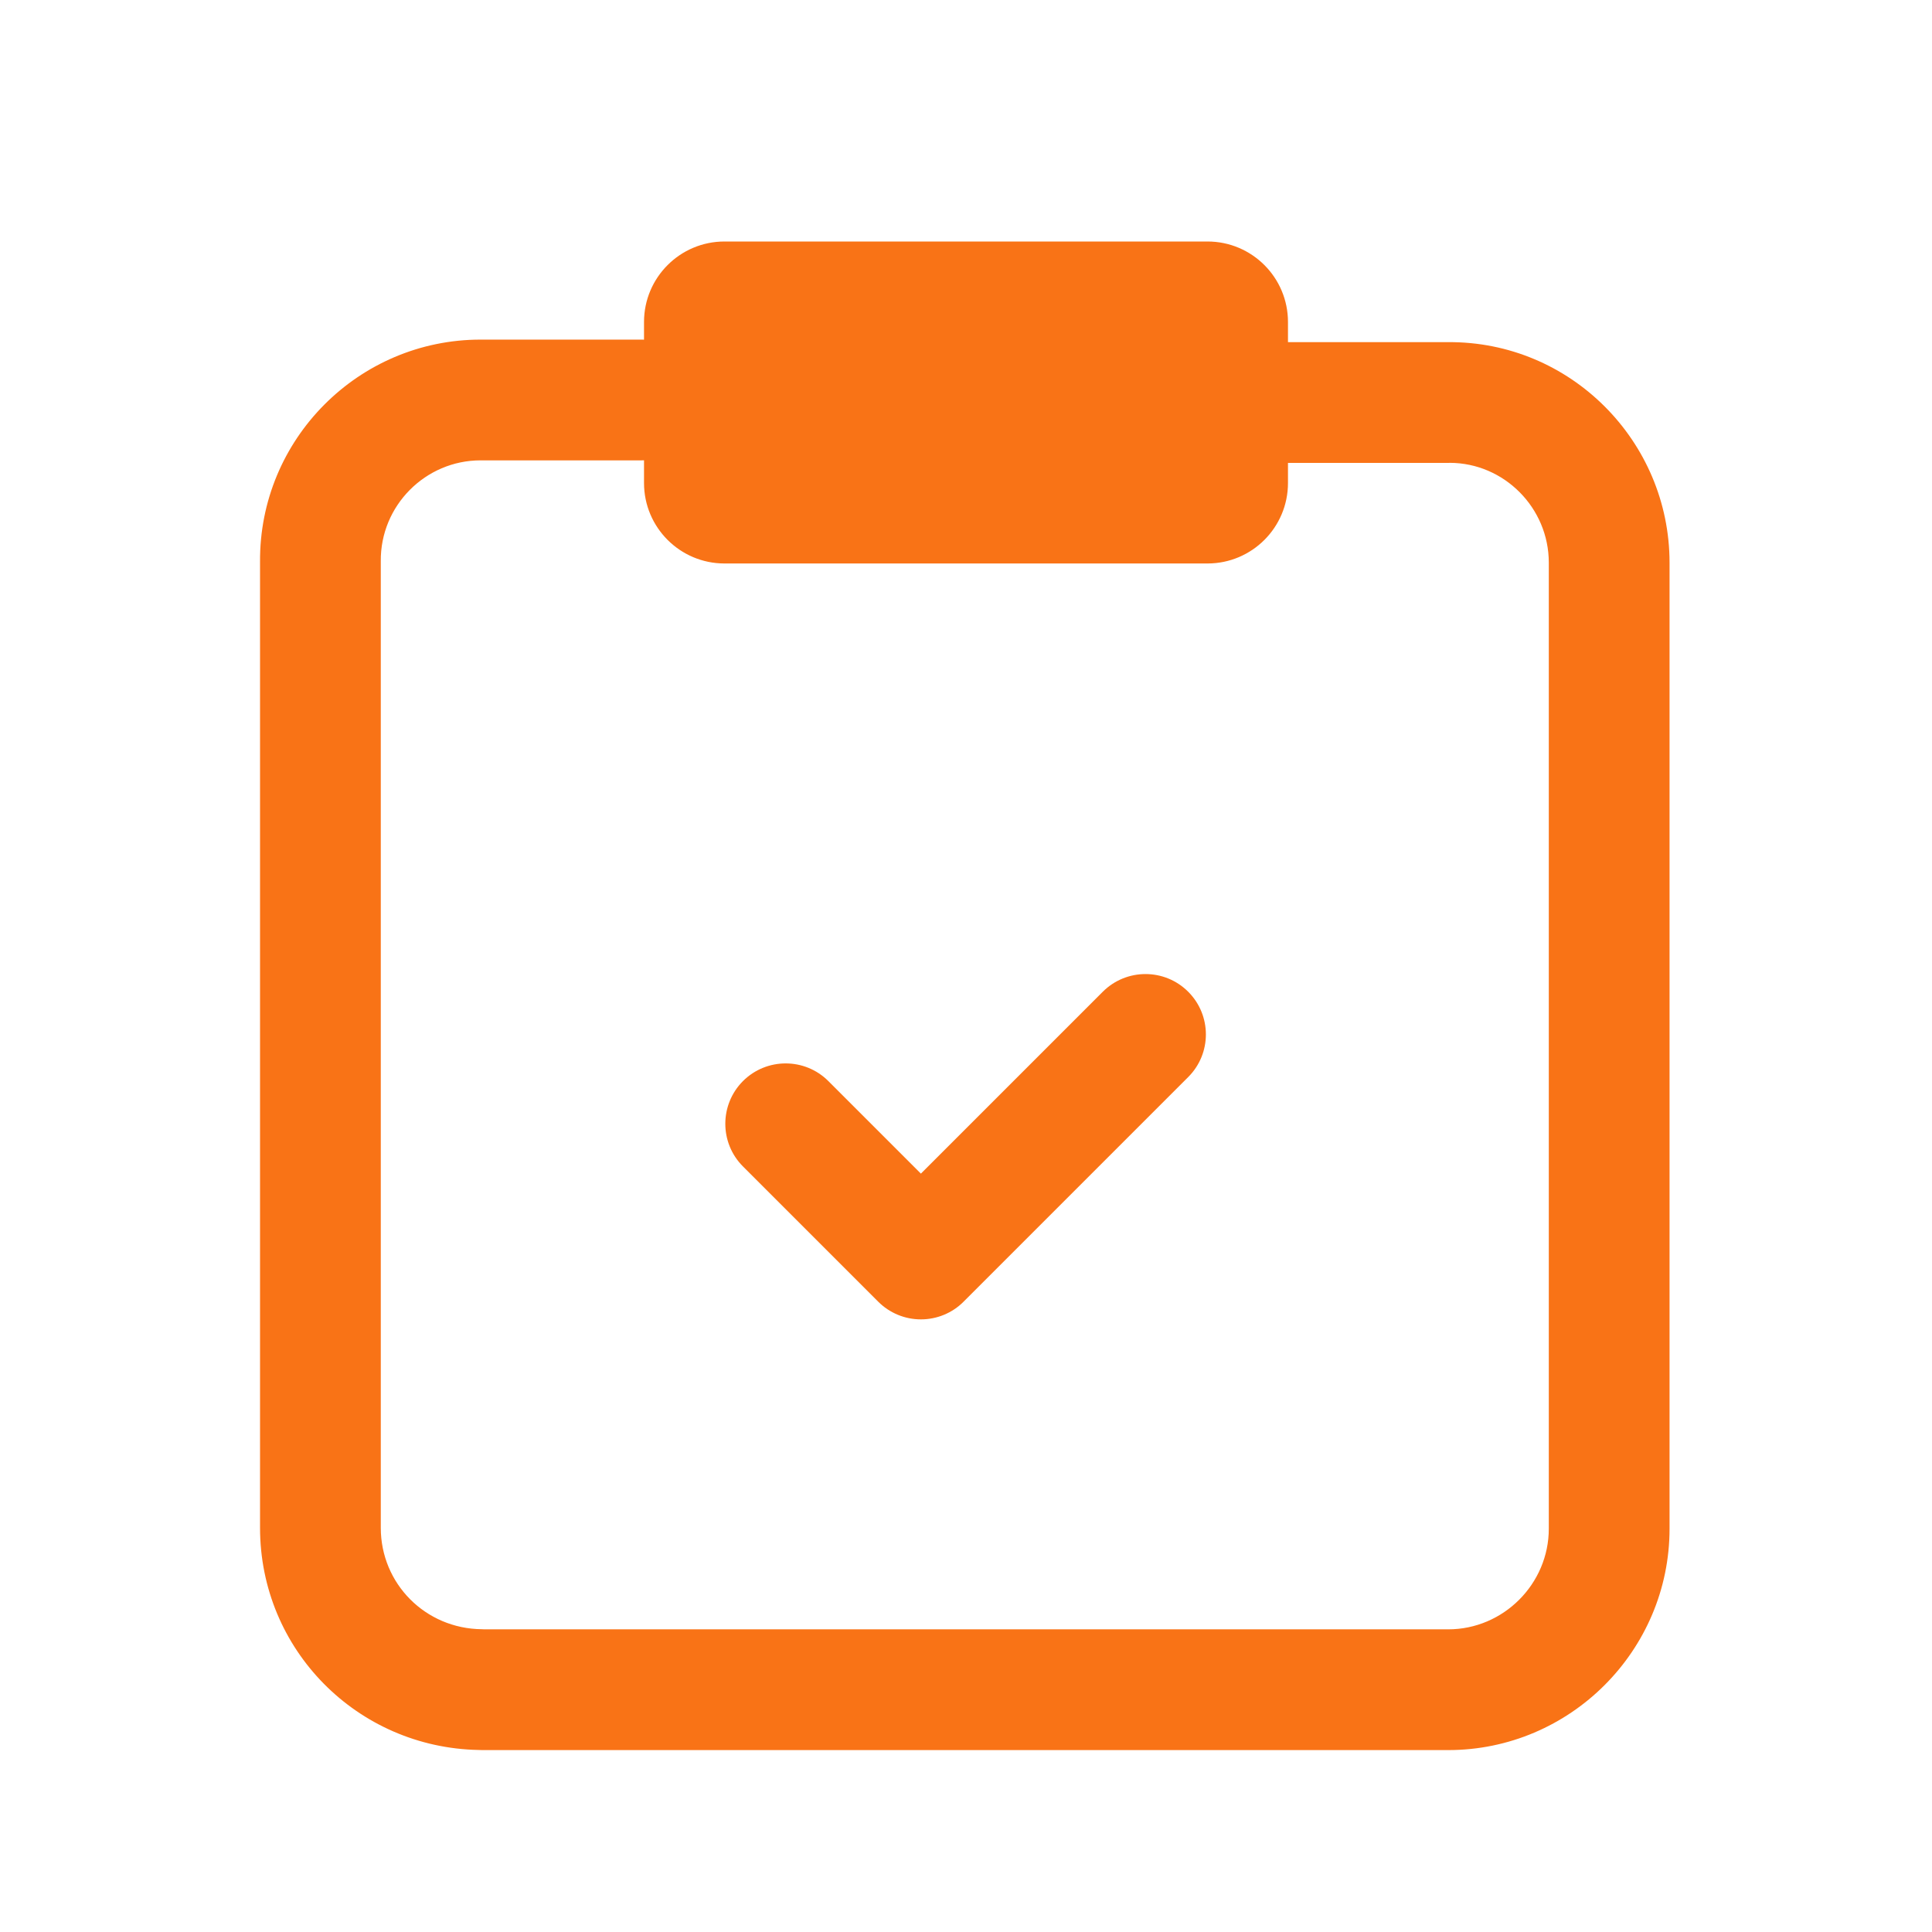 <svg width="32" height="32" viewBox="0 0 32 32" fill="none" xmlns="http://www.w3.org/2000/svg">
<g clip-path="url(#clip0_182_6917)">
<path fill-rule="evenodd" clip-rule="evenodd" d="M20 4H12C11.264 4 10.667 4.597 10.667 5.333V5.626C10.653 5.626 10.64 5.625 10.627 5.625H7.96C5.941 5.625 4.291 7.274 4.307 9.309V25.305C4.307 27.326 5.919 28.945 7.924 28.985C7.945 28.986 7.966 28.987 7.987 28.987H23.987C26.006 28.987 27.653 27.339 27.653 25.32V9.32C27.653 7.304 26.008 5.651 23.983 5.667H21.333L21.333 5.333C21.333 4.597 20.736 4 20 4ZM10.627 7.625C10.64 7.625 10.653 7.625 10.667 7.624V8C10.667 8.736 11.264 9.333 12 9.333H20C20.736 9.333 21.333 8.736 21.333 8L21.333 7.667H23.987H24L24.015 7.666C24.912 7.669 25.653 8.41 25.653 9.32V25.32C25.653 26.234 24.901 26.987 23.987 26.987H8.025C8.011 26.986 7.997 26.985 7.982 26.985C7.046 26.977 6.307 26.231 6.307 25.305V9.305H6.307L6.307 9.296C6.298 8.374 7.047 7.625 7.96 7.625H10.627ZM19.68 17.84C20.071 17.45 20.071 16.817 19.68 16.426C19.29 16.036 18.657 16.036 18.266 16.426L15.253 19.439L13.72 17.906C13.33 17.516 12.697 17.516 12.306 17.906C11.916 18.297 11.916 18.93 12.306 19.32L14.546 21.56C14.734 21.748 14.988 21.853 15.253 21.853C15.519 21.853 15.773 21.748 15.96 21.56L19.68 17.84Z" fill="#F97316"/>
</g>
<defs>
<clipPath id="clip0_182_6917">
<rect width="32" height="32" fill="white"/>
</clipPath>
</defs>
</svg>
